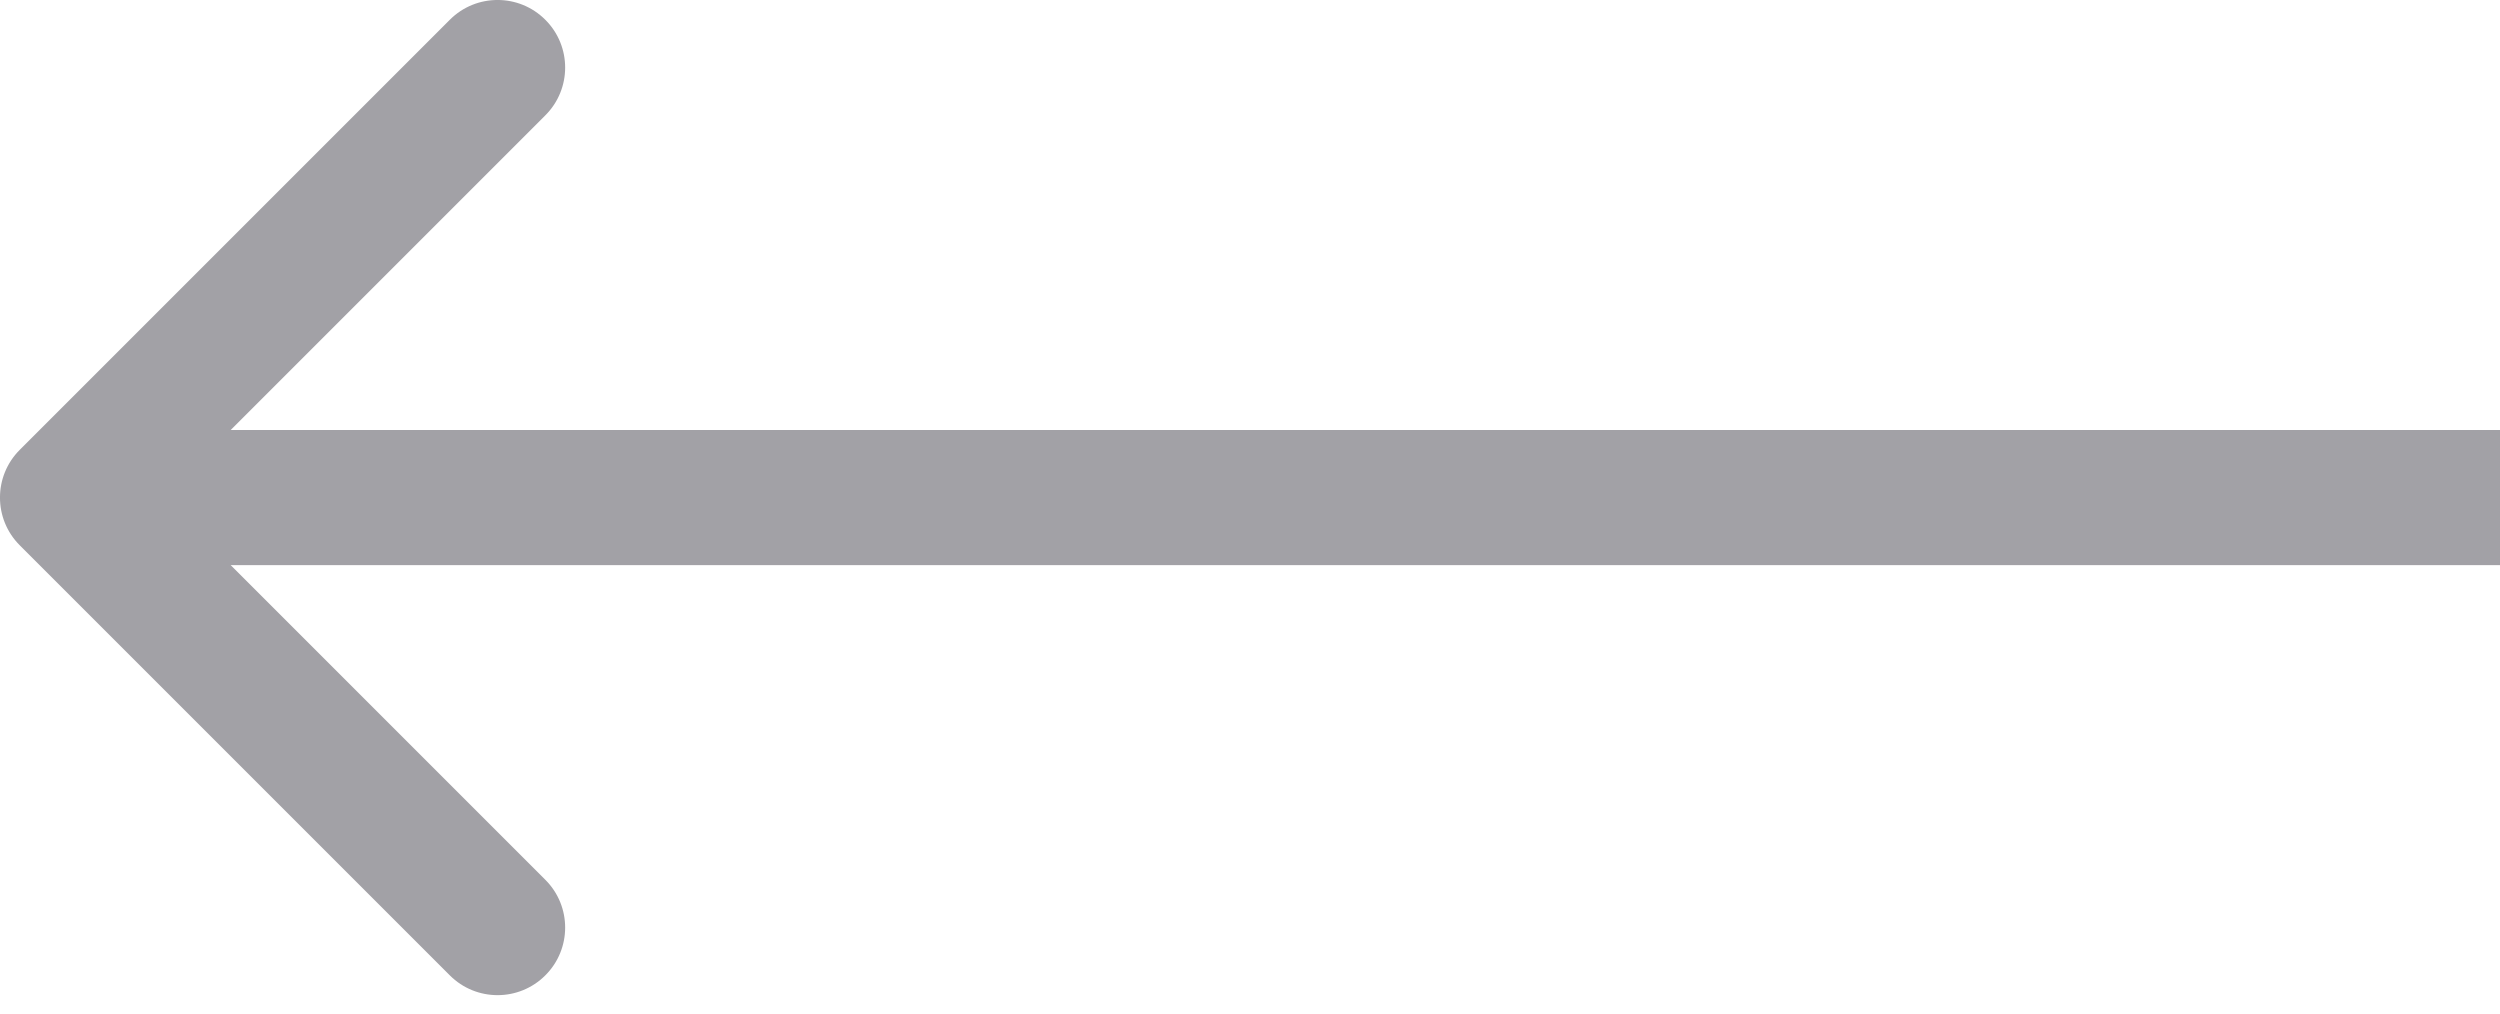<?xml version="1.0" encoding="UTF-8"?>
<svg xmlns="http://www.w3.org/2000/svg" width="37" height="15" viewBox="0 0 37 15" fill="none">
  <path d="M0.293 6.657C-0.098 7.047 -0.098 7.681 0.293 8.071L6.657 14.435C7.047 14.826 7.681 14.826 8.071 14.435C8.462 14.045 8.462 13.411 8.071 13.021L2.414 7.364L8.071 1.707C8.462 1.317 8.462 0.683 8.071 0.293C7.681 -0.098 7.047 -0.098 6.657 0.293L0.293 6.657ZM37 7.364V6.364L1 6.364V7.364V8.364L37 8.364V7.364Z" fill="#A2A1A6"></path>
</svg>

